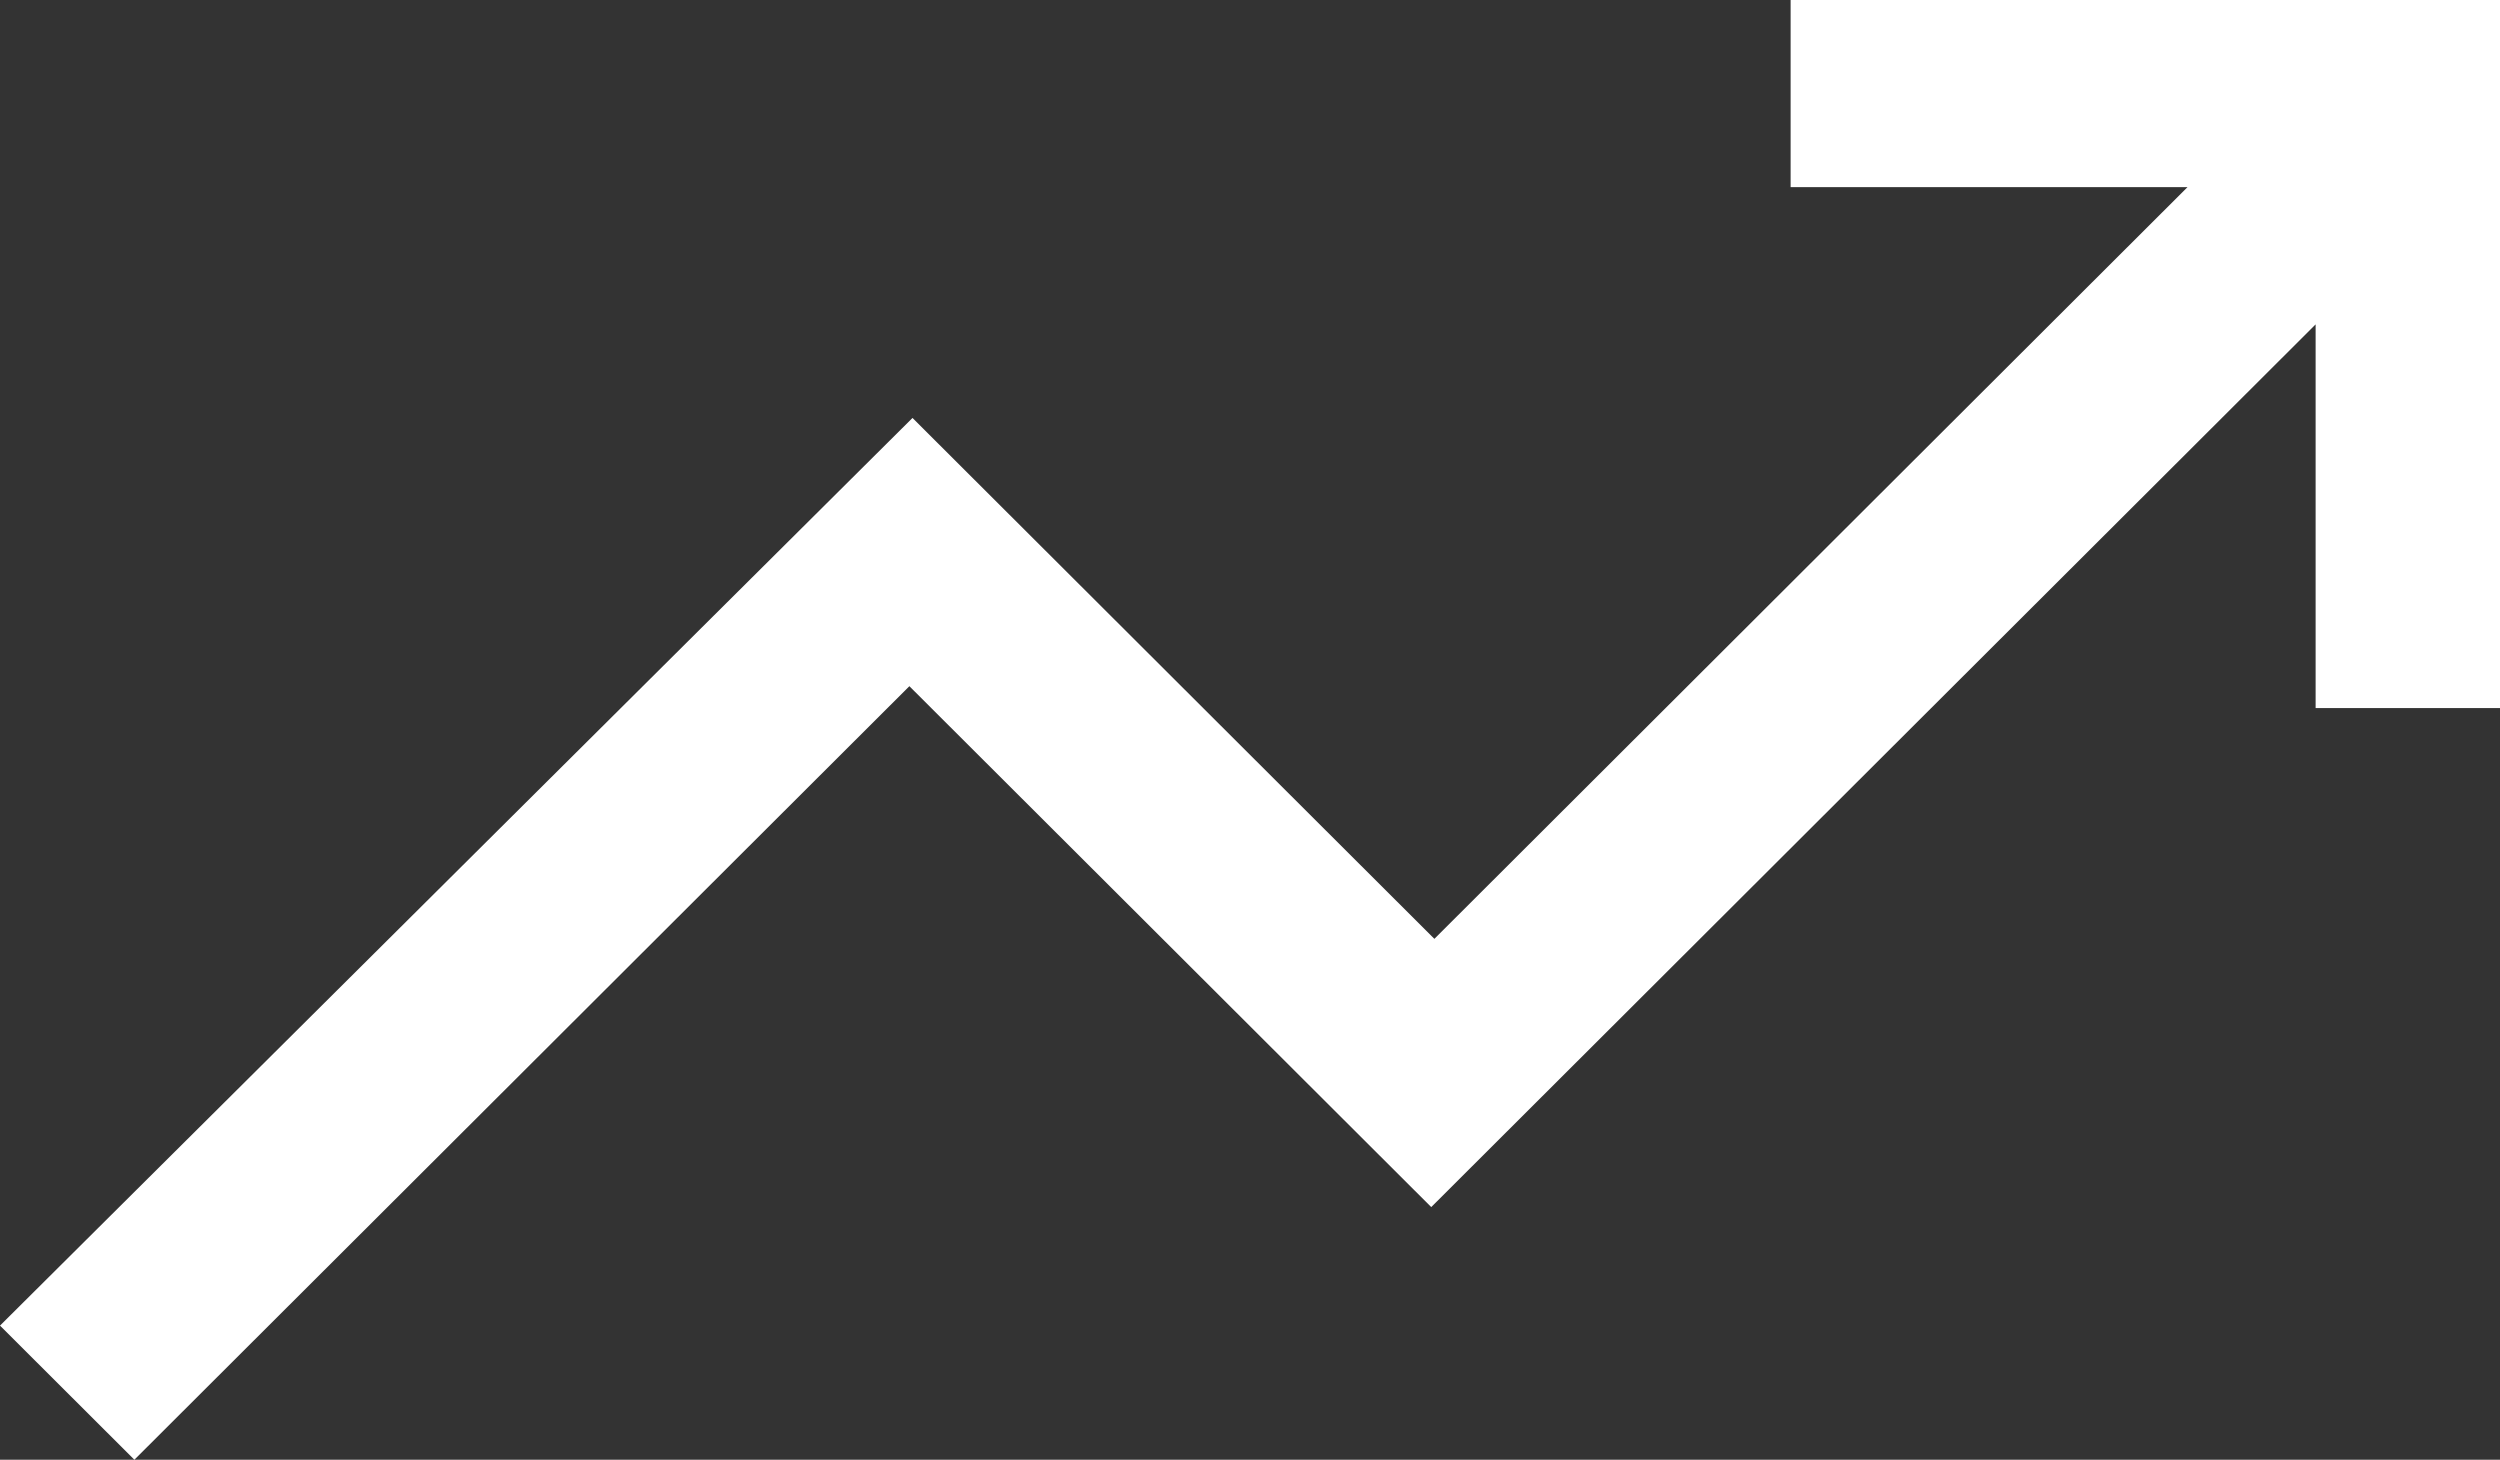 <svg xmlns="http://www.w3.org/2000/svg" width="149" height="87" viewBox="0 0 149 87" fill="none"><rect x="0" y="0" width="149" height="87" fill="#333333" stroke="none"/><path d="M8.009 87L0 79.006L54.385 24.91L85.489 55.955L130.375 11.154H106.721V0H149V42.199H138.011V19.333L85.302 71.942L54.199 40.897L8.009 87Z" fill="white"></path></svg>
